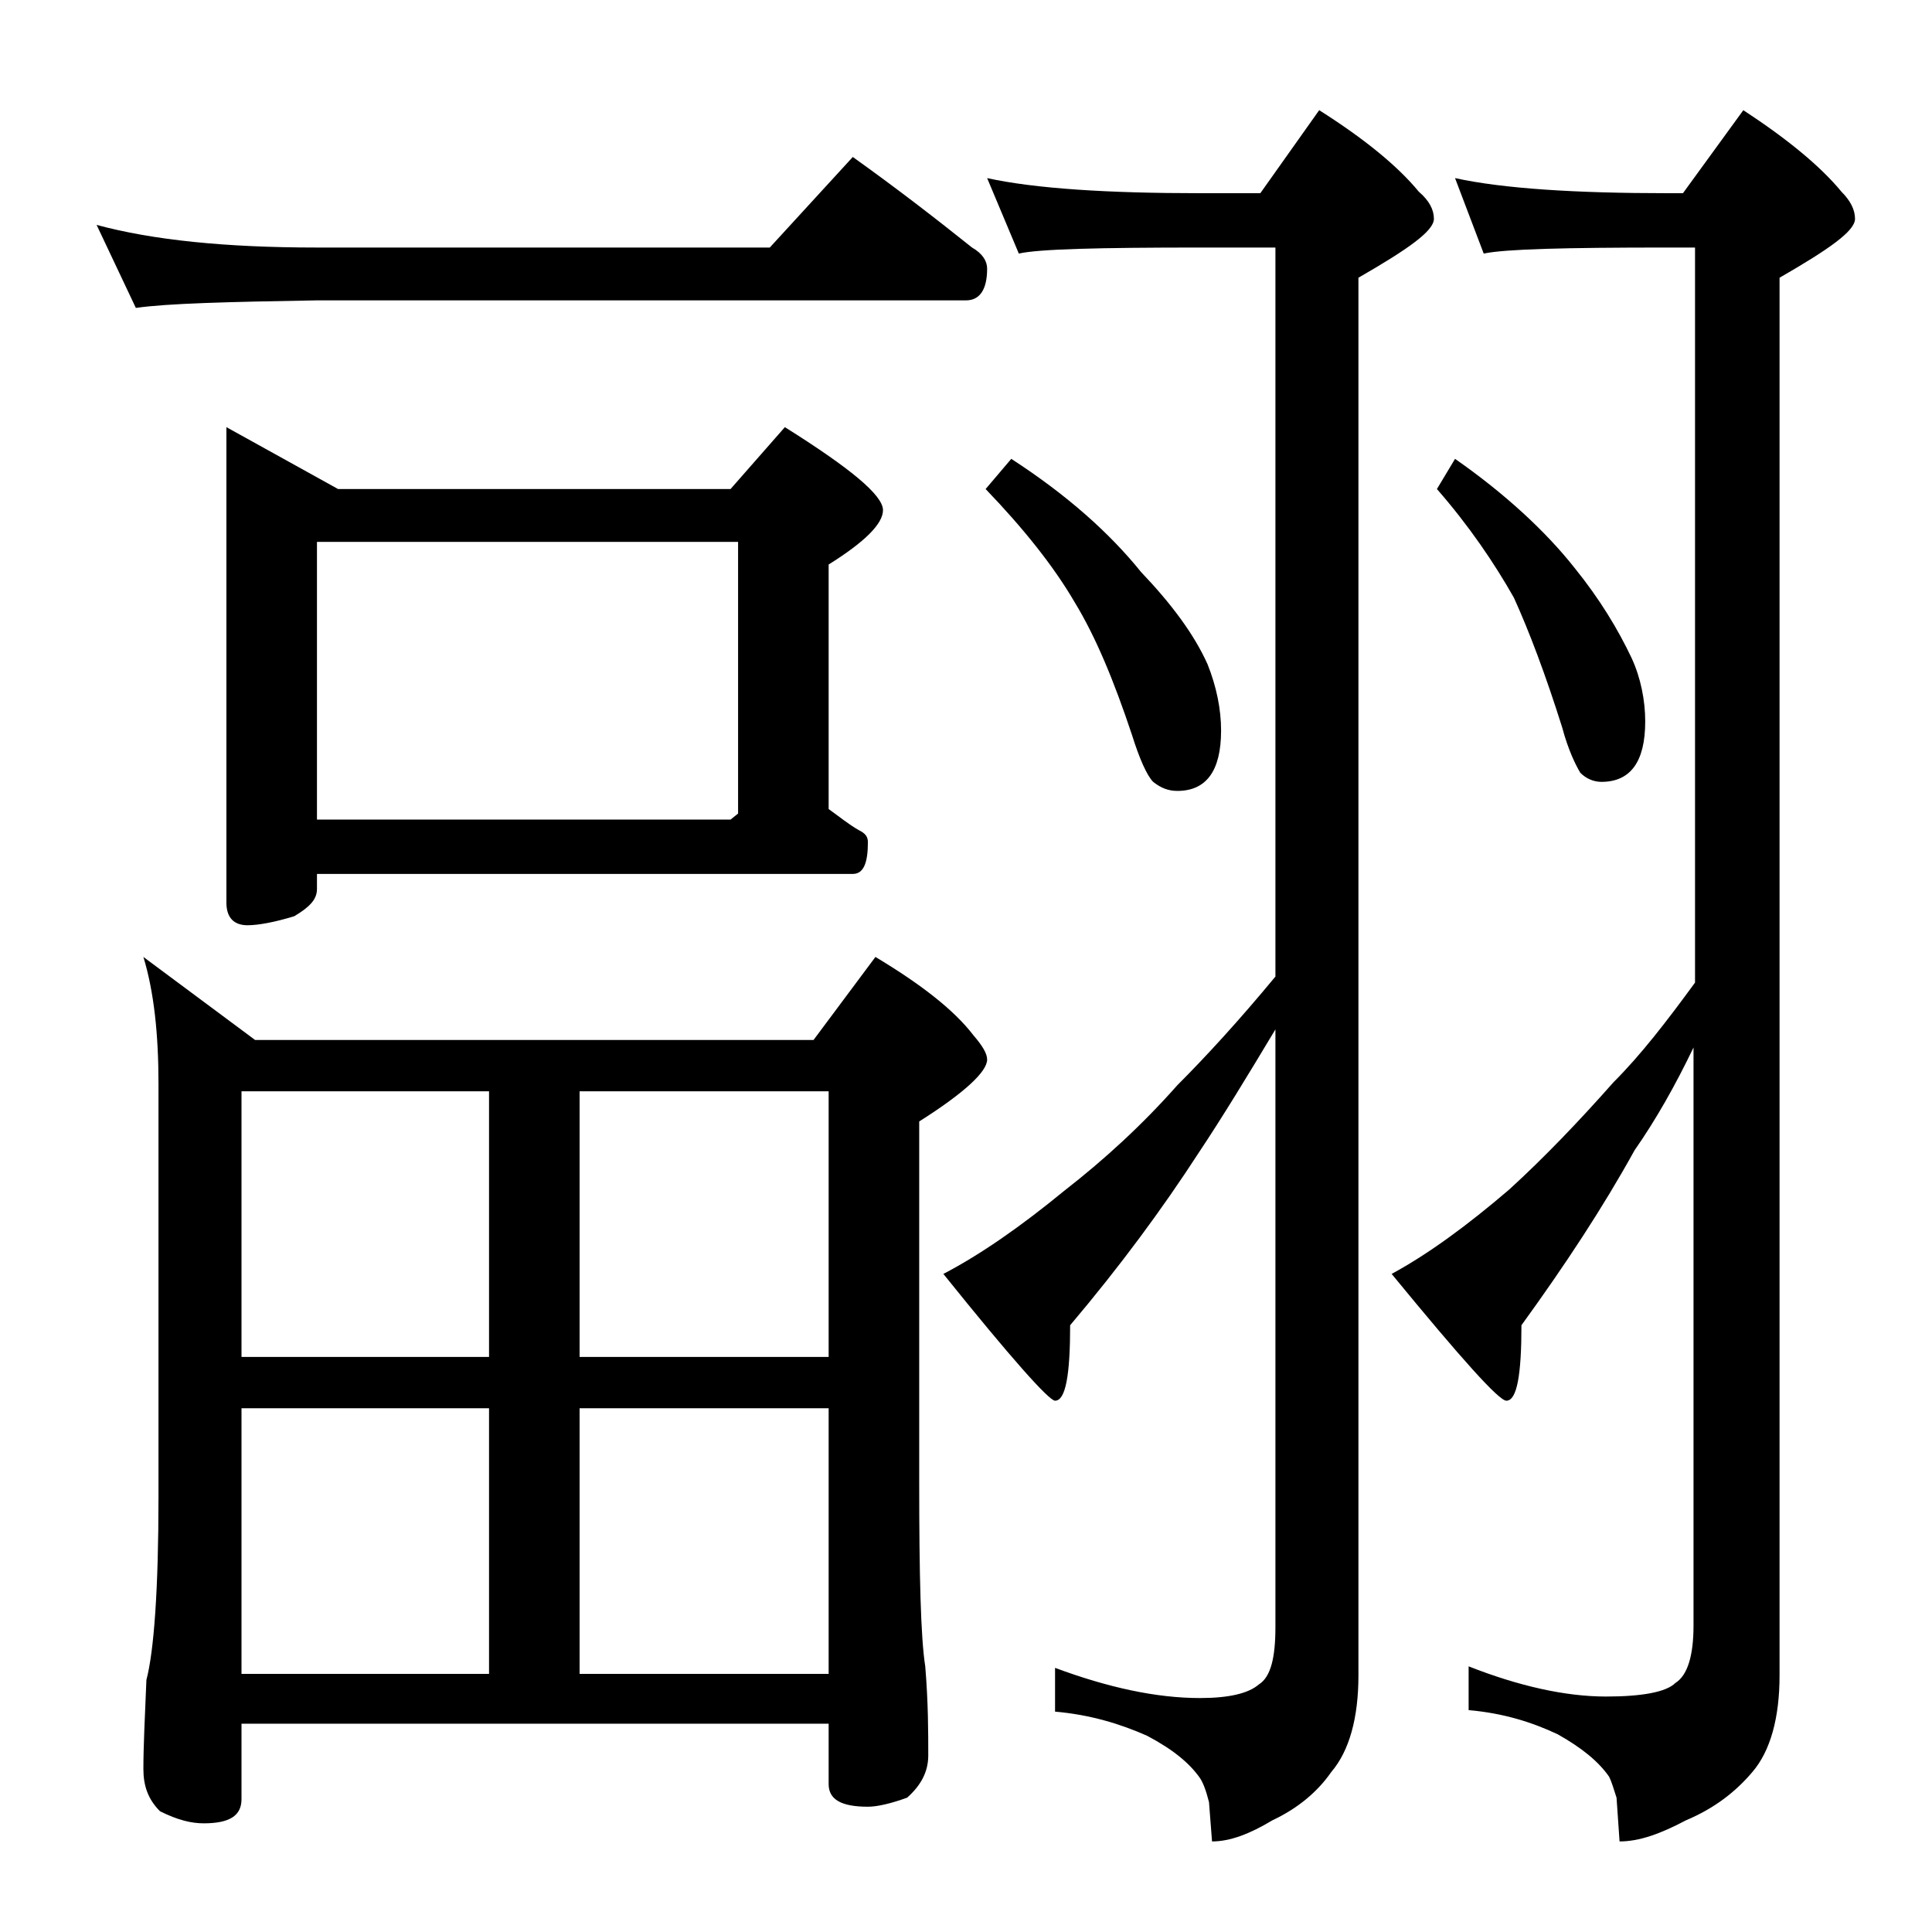 <?xml version="1.0" encoding="utf-8"?>
<!-- Generator: Adobe Illustrator 18.0.0, SVG Export Plug-In . SVG Version: 6.00 Build 0)  -->
<!DOCTYPE svg PUBLIC "-//W3C//DTD SVG 1.1//EN" "http://www.w3.org/Graphics/SVG/1.1/DTD/svg11.dtd">
<svg version="1.1" id="Layer_1" xmlns="http://www.w3.org/2000/svg" xmlns:xlink="http://www.w3.org/1999/xlink" x="0px" y="0px"
	 viewBox="0 0 128 128" enable-background="new 0 0 128 128" xml:space="preserve">
<path d="M6.4,14.9c3.7,1,8.5,1.5,14.6,1.5h30l5.5-6c2.8,2,5.4,4,7.9,6c0.7,0.4,1,0.9,1,1.4c0,1.4-0.5,2.1-1.4,2.1H21
	c-5.9,0.1-9.9,0.2-12,0.5L6.4,14.9z M9.5,63.4l7.4,5.5h37l4.1-5.5c3,1.8,5.2,3.5,6.5,5.2c0.6,0.7,0.9,1.2,0.9,1.6
	c0,0.8-1.5,2.2-4.5,4.1v23.9c0,6.2,0.1,10.3,0.4,12.2c0.2,2.4,0.2,4.4,0.2,5.9c0,1.1-0.5,2-1.4,2.8c-1.1,0.4-2,0.6-2.6,0.6
	c-1.8,0-2.6-0.5-2.6-1.5v-4H16v5c0,1.1-0.8,1.6-2.5,1.6c-0.8,0-1.7-0.2-2.9-0.8c-0.8-0.8-1.1-1.7-1.1-2.8c0-1.5,0.1-3.5,0.2-5.9
	c0.5-1.9,0.8-6,0.8-12.1V71.8C10.5,68.5,10.2,65.7,9.5,63.4z M15,28.3l7.4,4.1h26l3.6-4.1c4.3,2.7,6.5,4.5,6.5,5.5
	c0,0.9-1.2,2.1-3.6,3.6v16.2c0.7,0.5,1.3,1,2,1.4c0.4,0.2,0.6,0.4,0.6,0.8c0,1.4-0.3,2.1-1,2.1H21v1c0,0.7-0.5,1.2-1.5,1.8
	c-1.3,0.4-2.4,0.6-3.1,0.6c-0.9,0-1.4-0.5-1.4-1.5V28.3z M16,89.9h16.4V72.3H16V89.9z M16,110.9h16.4V93.3H16V110.9z M21,54.3h27.4
	l0.5-0.4v-18H21V54.3z M38.4,72.3v17.6h16.5V72.3H38.4z M38.4,110.9h16.5V93.3H38.4V110.9z M65.4,11.8c3.2,0.7,8,1,14.1,1h4l3.9-5.5
	c3,1.9,5.2,3.7,6.6,5.4c0.7,0.6,1,1.2,1,1.8c0,0.8-1.7,2-5,3.9v92.6c0,2.8-0.6,5-1.8,6.4c-0.9,1.3-2.2,2.4-3.9,3.2
	c-1.5,0.9-2.8,1.4-4,1.4l-0.2-2.6c-0.2-0.8-0.4-1.3-0.6-1.6c-0.7-1-1.8-1.9-3.5-2.8c-1.8-0.8-3.8-1.4-6.1-1.6v-2.9
	c3.5,1.3,6.7,2,9.6,2c1.9,0,3.2-0.3,3.9-0.9c0.8-0.5,1.1-1.8,1.1-3.8V68.2c-1.8,3-3.5,5.8-5.1,8.2c-2.4,3.7-5.2,7.5-8.5,11.4
	c0,3.3-0.3,5-1,5c-0.4,0-2.9-2.8-7.4-8.4c2.5-1.3,5.2-3.2,8-5.5c2.7-2.1,5.2-4.4,7.5-7c1.9-1.9,4.1-4.3,6.5-7.2V16.4h-5
	c-6.7,0-10.7,0.1-12,0.4L65.4,11.8z M67,30.4c3.7,2.4,6.5,4.9,8.6,7.5c2,2.1,3.5,4.1,4.4,6.1c0.6,1.5,0.9,3,0.9,4.4c0,2.7-1,4-2.9,4
	c-0.6,0-1.1-0.2-1.6-0.6c-0.4-0.4-0.9-1.5-1.4-3.1c-1.2-3.6-2.4-6.5-3.8-8.8c-1.4-2.4-3.4-4.9-5.9-7.5L67,30.4z M96.4,11.8
	c3.2,0.7,8,1,14.1,1h1l4-5.5c2.9,1.9,5.1,3.7,6.5,5.4c0.6,0.6,0.9,1.2,0.9,1.8c0,0.8-1.7,2-5,3.9v92.6c0,2.8-0.6,5-1.8,6.4
	c-1.1,1.3-2.5,2.4-4.4,3.2c-1.7,0.9-3.1,1.4-4.4,1.4l-0.2-2.9c-0.2-0.6-0.3-1-0.5-1.4c-0.7-1-1.8-1.9-3.4-2.8
	c-1.7-0.8-3.6-1.4-5.9-1.6v-2.9c3.3,1.3,6.4,2,9.1,2c2.4,0,4-0.3,4.6-0.9c0.8-0.5,1.2-1.8,1.2-3.8V69.4c-1.2,2.5-2.5,4.8-3.9,6.8
	c-2.1,3.8-4.6,7.6-7.5,11.6c0,3.3-0.3,5-1,5c-0.5,0-3-2.8-7.6-8.4c2.4-1.3,5-3.2,7.8-5.6c2.3-2.1,4.6-4.5,6.9-7.1
	c1.8-1.8,3.5-4,5.4-6.6V16.4h-1.9c-6.7,0-10.7,0.1-12.1,0.4L96.4,11.8z M96.4,30.4c3.3,2.3,6,4.8,7.9,7.2c1.7,2.1,2.9,4.1,3.8,6
	c0.6,1.3,0.9,2.8,0.9,4.2c0,2.7-1,4-2.9,4c-0.5,0-1-0.2-1.4-0.6c-0.3-0.5-0.8-1.5-1.2-3c-1.1-3.5-2.2-6.4-3.2-8.6
	c-1.3-2.3-3-4.8-5.1-7.2L96.4,30.4z"/>
</svg>
